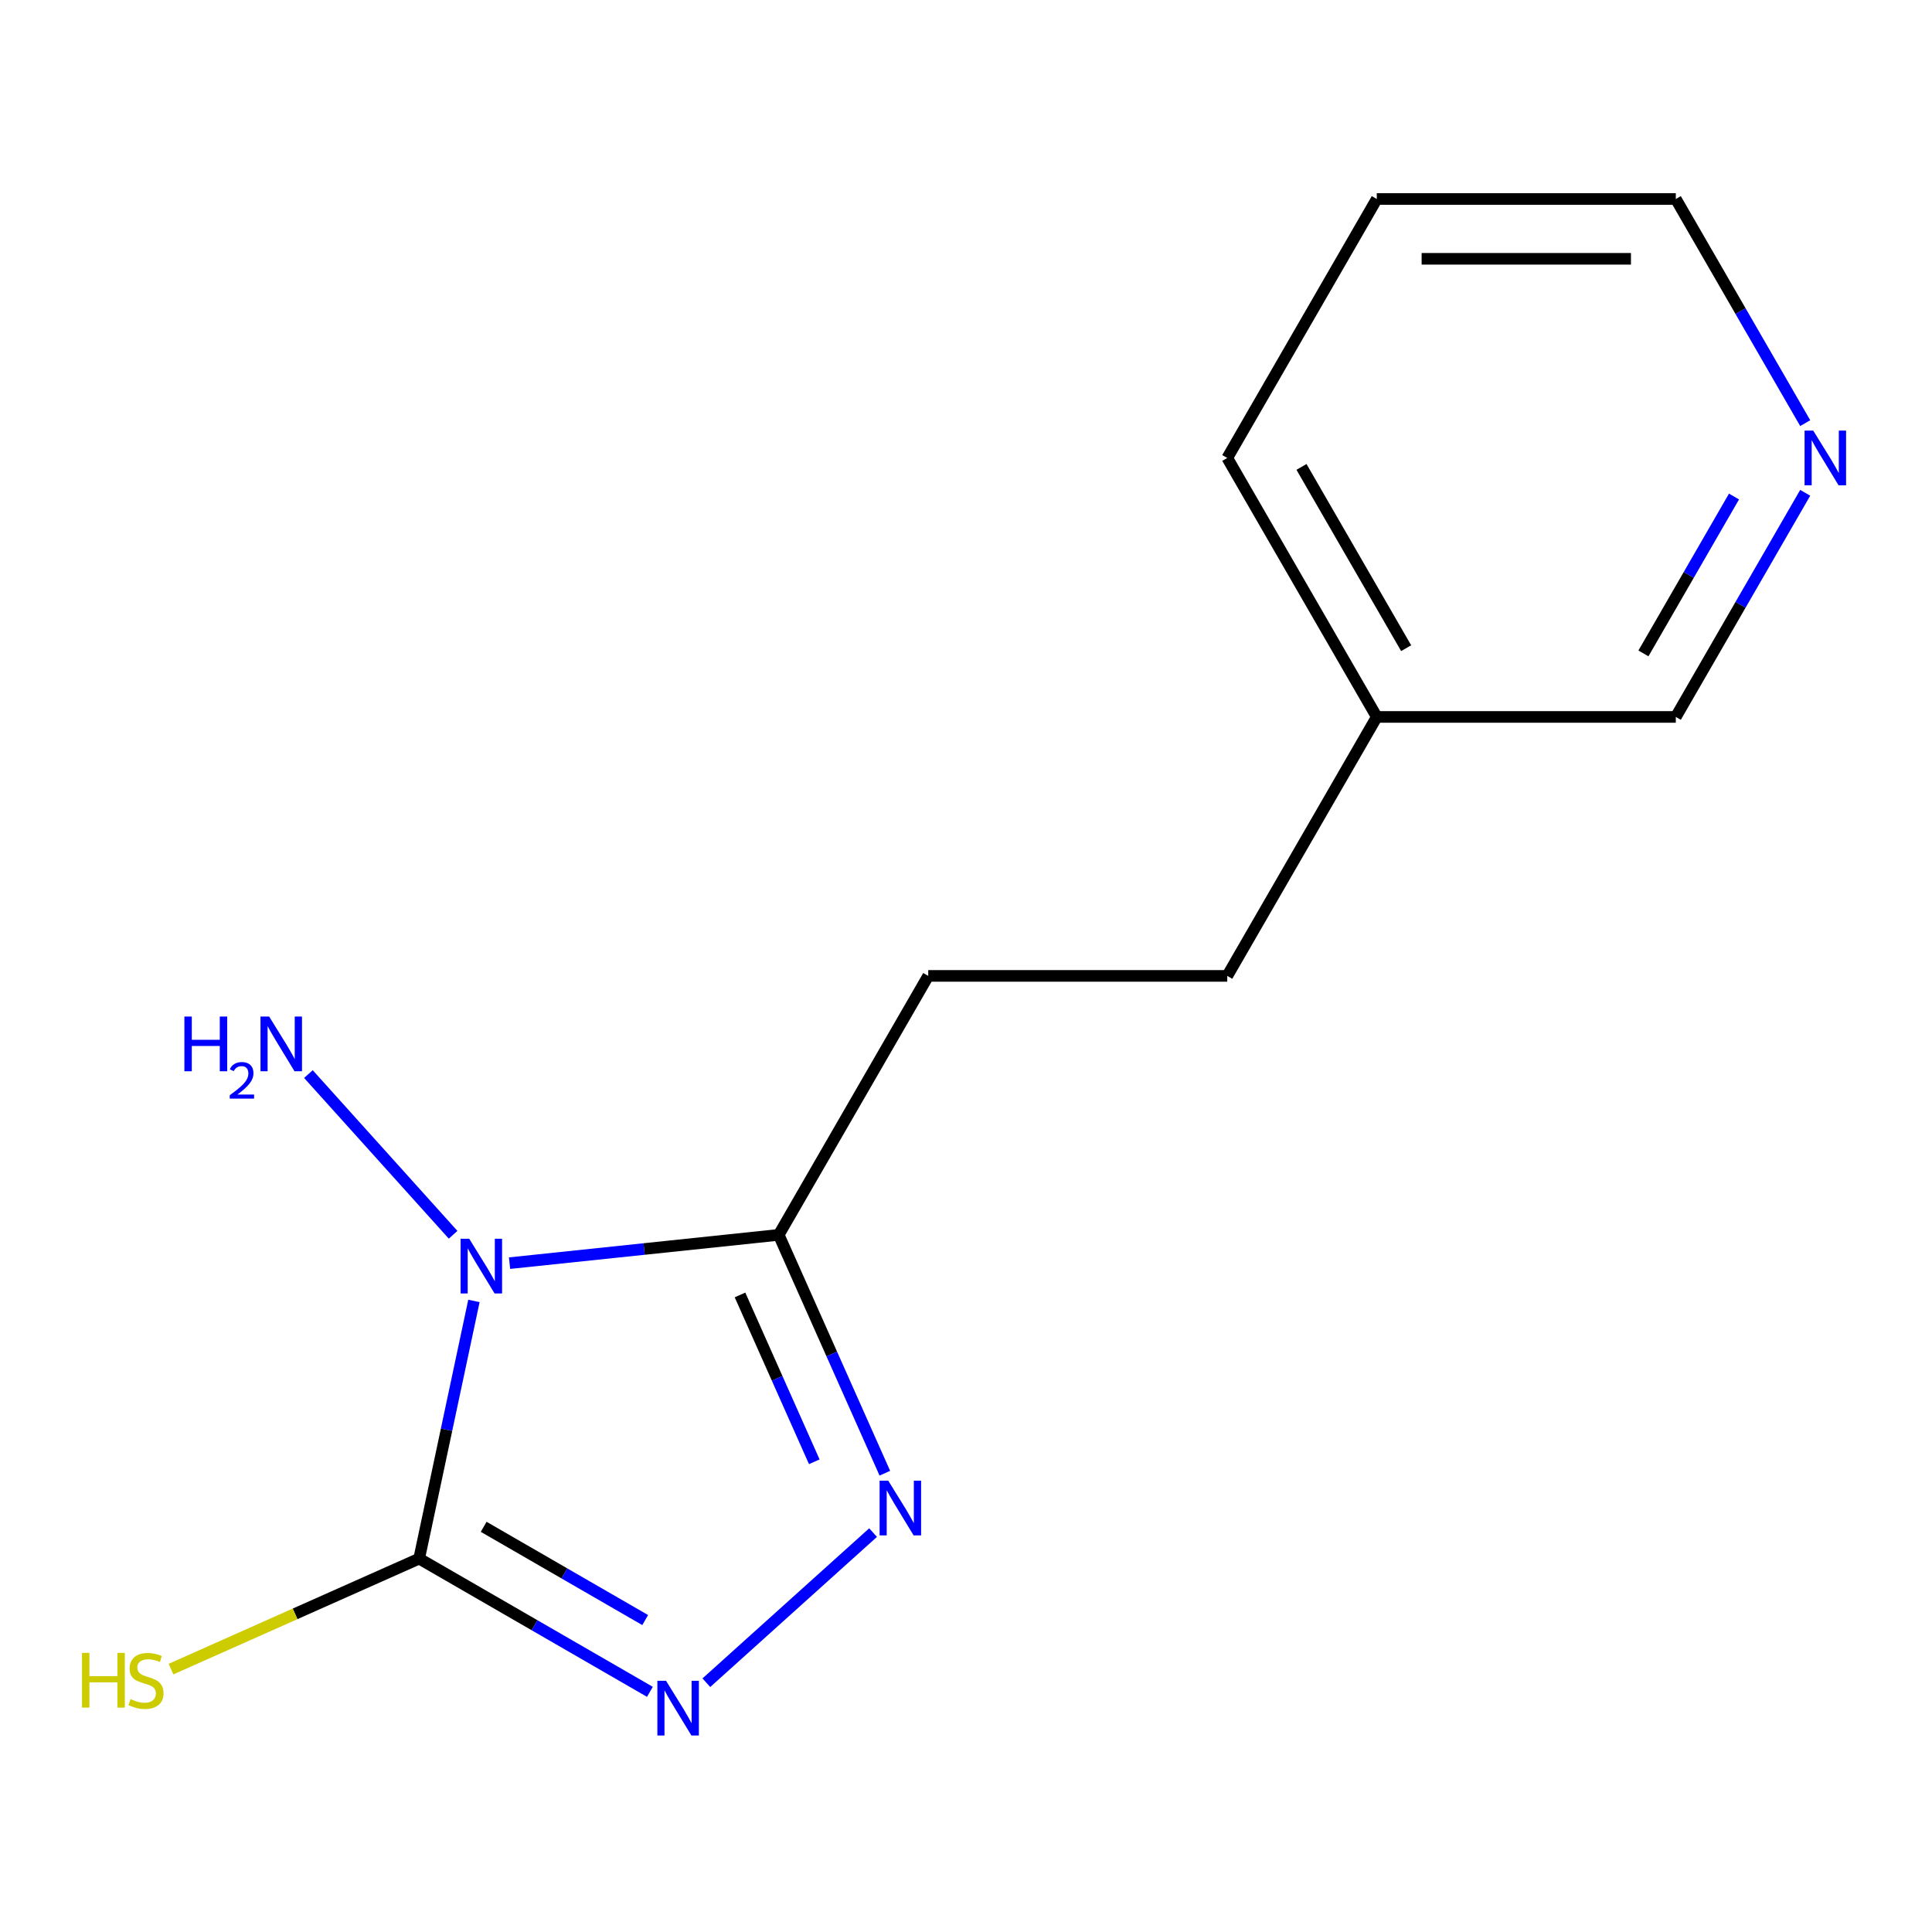 <?xml version='1.0' encoding='iso-8859-1'?>
<svg version='1.1' baseProfile='full'
              xmlns='http://www.w3.org/2000/svg'
                      xmlns:rdkit='http://www.rdkit.org/xml'
                      xmlns:xlink='http://www.w3.org/1999/xlink'
                  xml:space='preserve'
width='1000px' height='1000px' viewBox='0 0 1000 1000'>
<!-- END OF HEADER -->
<rect style='opacity:1.0;fill:#FFFFFF;stroke:none' width='1000' height='1000' x='0' y='0'> </rect>
<path class='bond-0' d='M 245.304,673.372 L 231.13,740.055' style='fill:none;fill-rule:evenodd;stroke:#0000FF;stroke-width:6px;stroke-linecap:butt;stroke-linejoin:miter;stroke-opacity:1' />
<path class='bond-0' d='M 231.13,740.055 L 216.957,806.737' style='fill:none;fill-rule:evenodd;stroke:#000000;stroke-width:6px;stroke-linecap:butt;stroke-linejoin:miter;stroke-opacity:1' />
<path class='bond-2' d='M 263.746,653.807 L 333.405,646.486' style='fill:none;fill-rule:evenodd;stroke:#0000FF;stroke-width:6px;stroke-linecap:butt;stroke-linejoin:miter;stroke-opacity:1' />
<path class='bond-2' d='M 333.405,646.486 L 403.065,639.164' style='fill:none;fill-rule:evenodd;stroke:#000000;stroke-width:6px;stroke-linecap:butt;stroke-linejoin:miter;stroke-opacity:1' />
<path class='bond-4' d='M 234.527,639.118 L 159.634,555.941' style='fill:none;fill-rule:evenodd;stroke:#0000FF;stroke-width:6px;stroke-linecap:butt;stroke-linejoin:miter;stroke-opacity:1' />
<path class='bond-1' d='M 216.957,806.737 L 276.672,841.214' style='fill:none;fill-rule:evenodd;stroke:#000000;stroke-width:6px;stroke-linecap:butt;stroke-linejoin:miter;stroke-opacity:1' />
<path class='bond-1' d='M 276.672,841.214 L 336.387,875.691' style='fill:none;fill-rule:evenodd;stroke:#0000FF;stroke-width:6px;stroke-linecap:butt;stroke-linejoin:miter;stroke-opacity:1' />
<path class='bond-1' d='M 250.349,790.272 L 292.15,814.406' style='fill:none;fill-rule:evenodd;stroke:#000000;stroke-width:6px;stroke-linecap:butt;stroke-linejoin:miter;stroke-opacity:1' />
<path class='bond-1' d='M 292.15,814.406 L 333.95,838.54' style='fill:none;fill-rule:evenodd;stroke:#0000FF;stroke-width:6px;stroke-linecap:butt;stroke-linejoin:miter;stroke-opacity:1' />
<path class='bond-6' d='M 216.957,806.737 L 152.734,835.331' style='fill:none;fill-rule:evenodd;stroke:#000000;stroke-width:6px;stroke-linecap:butt;stroke-linejoin:miter;stroke-opacity:1' />
<path class='bond-6' d='M 152.734,835.331 L 88.511,863.925' style='fill:none;fill-rule:evenodd;stroke:#CCCC00;stroke-width:6px;stroke-linecap:butt;stroke-linejoin:miter;stroke-opacity:1' />
<path class='bond-14' d='M 365.606,870.971 L 451.9,793.272' style='fill:none;fill-rule:evenodd;stroke:#0000FF;stroke-width:6px;stroke-linecap:butt;stroke-linejoin:miter;stroke-opacity:1' />
<path class='bond-3' d='M 403.065,639.164 L 430.528,700.847' style='fill:none;fill-rule:evenodd;stroke:#000000;stroke-width:6px;stroke-linecap:butt;stroke-linejoin:miter;stroke-opacity:1' />
<path class='bond-3' d='M 430.528,700.847 L 457.991,762.53' style='fill:none;fill-rule:evenodd;stroke:#0000FF;stroke-width:6px;stroke-linecap:butt;stroke-linejoin:miter;stroke-opacity:1' />
<path class='bond-3' d='M 383.025,670.26 L 402.249,713.438' style='fill:none;fill-rule:evenodd;stroke:#000000;stroke-width:6px;stroke-linecap:butt;stroke-linejoin:miter;stroke-opacity:1' />
<path class='bond-3' d='M 402.249,713.438 L 421.473,756.616' style='fill:none;fill-rule:evenodd;stroke:#0000FF;stroke-width:6px;stroke-linecap:butt;stroke-linejoin:miter;stroke-opacity:1' />
<path class='bond-5' d='M 403.065,639.164 L 480.453,505.124' style='fill:none;fill-rule:evenodd;stroke:#000000;stroke-width:6px;stroke-linecap:butt;stroke-linejoin:miter;stroke-opacity:1' />
<path class='bond-8' d='M 480.453,505.124 L 635.23,505.124' style='fill:none;fill-rule:evenodd;stroke:#000000;stroke-width:6px;stroke-linecap:butt;stroke-linejoin:miter;stroke-opacity:1' />
<path class='bond-7' d='M 934.373,255.073 L 900.884,313.078' style='fill:none;fill-rule:evenodd;stroke:#0000FF;stroke-width:6px;stroke-linecap:butt;stroke-linejoin:miter;stroke-opacity:1' />
<path class='bond-7' d='M 900.884,313.078 L 867.394,371.084' style='fill:none;fill-rule:evenodd;stroke:#000000;stroke-width:6px;stroke-linecap:butt;stroke-linejoin:miter;stroke-opacity:1' />
<path class='bond-7' d='M 897.518,256.997 L 874.076,297.601' style='fill:none;fill-rule:evenodd;stroke:#0000FF;stroke-width:6px;stroke-linecap:butt;stroke-linejoin:miter;stroke-opacity:1' />
<path class='bond-7' d='M 874.076,297.601 L 850.633,338.204' style='fill:none;fill-rule:evenodd;stroke:#000000;stroke-width:6px;stroke-linecap:butt;stroke-linejoin:miter;stroke-opacity:1' />
<path class='bond-15' d='M 934.373,219.014 L 900.884,161.008' style='fill:none;fill-rule:evenodd;stroke:#0000FF;stroke-width:6px;stroke-linecap:butt;stroke-linejoin:miter;stroke-opacity:1' />
<path class='bond-15' d='M 900.884,161.008 L 867.394,103.003' style='fill:none;fill-rule:evenodd;stroke:#000000;stroke-width:6px;stroke-linecap:butt;stroke-linejoin:miter;stroke-opacity:1' />
<path class='bond-9' d='M 635.23,505.124 L 712.618,371.084' style='fill:none;fill-rule:evenodd;stroke:#000000;stroke-width:6px;stroke-linecap:butt;stroke-linejoin:miter;stroke-opacity:1' />
<path class='bond-10' d='M 712.618,371.084 L 867.394,371.084' style='fill:none;fill-rule:evenodd;stroke:#000000;stroke-width:6px;stroke-linecap:butt;stroke-linejoin:miter;stroke-opacity:1' />
<path class='bond-12' d='M 712.618,371.084 L 635.23,237.043' style='fill:none;fill-rule:evenodd;stroke:#000000;stroke-width:6px;stroke-linecap:butt;stroke-linejoin:miter;stroke-opacity:1' />
<path class='bond-12' d='M 727.818,335.5 L 673.646,241.672' style='fill:none;fill-rule:evenodd;stroke:#000000;stroke-width:6px;stroke-linecap:butt;stroke-linejoin:miter;stroke-opacity:1' />
<path class='bond-11' d='M 867.394,103.003 L 712.618,103.003' style='fill:none;fill-rule:evenodd;stroke:#000000;stroke-width:6px;stroke-linecap:butt;stroke-linejoin:miter;stroke-opacity:1' />
<path class='bond-11' d='M 844.178,133.958 L 735.834,133.958' style='fill:none;fill-rule:evenodd;stroke:#000000;stroke-width:6px;stroke-linecap:butt;stroke-linejoin:miter;stroke-opacity:1' />
<path class='bond-13' d='M 635.23,237.043 L 712.618,103.003' style='fill:none;fill-rule:evenodd;stroke:#000000;stroke-width:6px;stroke-linecap:butt;stroke-linejoin:miter;stroke-opacity:1' />
<path  class='atom-0' d='M 242.876 641.183
L 252.156 656.183
Q 253.076 657.663, 254.556 660.343
Q 256.036 663.023, 256.116 663.183
L 256.116 641.183
L 259.876 641.183
L 259.876 669.503
L 255.996 669.503
L 246.036 653.103
Q 244.876 651.183, 243.636 648.983
Q 242.436 646.783, 242.076 646.103
L 242.076 669.503
L 238.396 669.503
L 238.396 641.183
L 242.876 641.183
' fill='#0000FF'/>
<path  class='atom-2' d='M 344.737 869.965
L 354.017 884.965
Q 354.937 886.445, 356.417 889.125
Q 357.897 891.805, 357.977 891.965
L 357.977 869.965
L 361.737 869.965
L 361.737 898.285
L 357.857 898.285
L 347.897 881.885
Q 346.737 879.965, 345.497 877.765
Q 344.297 875.565, 343.937 874.885
L 343.937 898.285
L 340.257 898.285
L 340.257 869.965
L 344.737 869.965
' fill='#0000FF'/>
<path  class='atom-4' d='M 459.758 766.4
L 469.038 781.4
Q 469.958 782.88, 471.438 785.56
Q 472.918 788.24, 472.998 788.4
L 472.998 766.4
L 476.758 766.4
L 476.758 794.72
L 472.878 794.72
L 462.918 778.32
Q 461.758 776.4, 460.518 774.2
Q 459.318 772, 458.958 771.32
L 458.958 794.72
L 455.278 794.72
L 455.278 766.4
L 459.758 766.4
' fill='#0000FF'/>
<path  class='atom-5' d='M 95.438 526.162
L 99.278 526.162
L 99.278 538.202
L 113.758 538.202
L 113.758 526.162
L 117.598 526.162
L 117.598 554.482
L 113.758 554.482
L 113.758 541.402
L 99.278 541.402
L 99.278 554.482
L 95.438 554.482
L 95.438 526.162
' fill='#0000FF'/>
<path  class='atom-5' d='M 118.971 553.488
Q 119.657 551.719, 121.294 550.742
Q 122.931 549.739, 125.201 549.739
Q 128.026 549.739, 129.61 551.27
Q 131.194 552.802, 131.194 555.521
Q 131.194 558.293, 129.135 560.88
Q 127.102 563.467, 122.878 566.53
L 131.511 566.53
L 131.511 568.642
L 118.918 568.642
L 118.918 566.873
Q 122.403 564.391, 124.462 562.543
Q 126.548 560.695, 127.551 559.032
Q 128.554 557.369, 128.554 555.653
Q 128.554 553.858, 127.656 552.854
Q 126.759 551.851, 125.201 551.851
Q 123.696 551.851, 122.693 552.458
Q 121.69 553.066, 120.977 554.412
L 118.971 553.488
' fill='#0000FF'/>
<path  class='atom-5' d='M 139.311 526.162
L 148.591 541.162
Q 149.511 542.642, 150.991 545.322
Q 152.471 548.002, 152.551 548.162
L 152.551 526.162
L 156.311 526.162
L 156.311 554.482
L 152.431 554.482
L 142.471 538.082
Q 141.311 536.162, 140.071 533.962
Q 138.871 531.762, 138.511 531.082
L 138.511 554.482
L 134.831 554.482
L 134.831 526.162
L 139.311 526.162
' fill='#0000FF'/>
<path  class='atom-7' d='M 42.441 855.53
L 46.281 855.53
L 46.281 867.57
L 60.761 867.57
L 60.761 855.53
L 64.601 855.53
L 64.601 883.85
L 60.761 883.85
L 60.761 870.77
L 46.281 870.77
L 46.281 883.85
L 42.441 883.85
L 42.441 855.53
' fill='#CCCC00'/>
<path  class='atom-7' d='M 67.561 879.45
Q 67.881 879.57, 69.201 880.13
Q 70.521 880.69, 71.961 881.05
Q 73.441 881.37, 74.881 881.37
Q 77.561 881.37, 79.121 880.09
Q 80.681 878.77, 80.681 876.49
Q 80.681 874.93, 79.881 873.97
Q 79.121 873.01, 77.921 872.49
Q 76.721 871.97, 74.721 871.37
Q 72.201 870.61, 70.681 869.89
Q 69.201 869.17, 68.121 867.65
Q 67.081 866.13, 67.081 863.57
Q 67.081 860.01, 69.481 857.81
Q 71.921 855.61, 76.721 855.61
Q 80.001 855.61, 83.721 857.17
L 82.801 860.25
Q 79.401 858.85, 76.841 858.85
Q 74.081 858.85, 72.561 860.01
Q 71.041 861.13, 71.081 863.09
Q 71.081 864.61, 71.841 865.53
Q 72.641 866.45, 73.761 866.97
Q 74.921 867.49, 76.841 868.09
Q 79.401 868.89, 80.921 869.69
Q 82.441 870.49, 83.521 872.13
Q 84.641 873.73, 84.641 876.49
Q 84.641 880.41, 82.001 882.53
Q 79.401 884.61, 75.041 884.61
Q 72.521 884.61, 70.601 884.05
Q 68.721 883.53, 66.481 882.61
L 67.561 879.45
' fill='#CCCC00'/>
<path  class='atom-8' d='M 938.523 222.883
L 947.803 237.883
Q 948.723 239.363, 950.203 242.043
Q 951.683 244.723, 951.763 244.883
L 951.763 222.883
L 955.523 222.883
L 955.523 251.203
L 951.643 251.203
L 941.683 234.803
Q 940.523 232.883, 939.283 230.683
Q 938.083 228.483, 937.723 227.803
L 937.723 251.203
L 934.043 251.203
L 934.043 222.883
L 938.523 222.883
' fill='#0000FF'/>
</svg>
